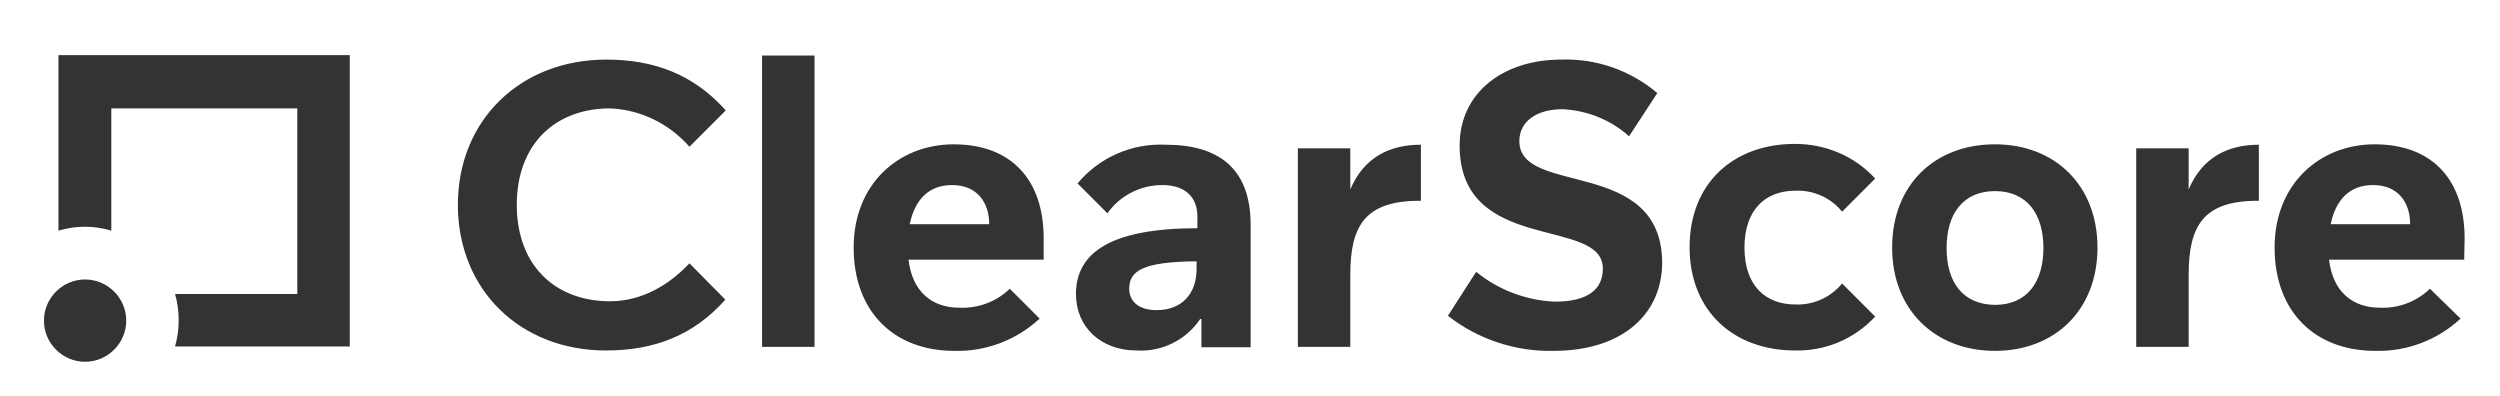 <?xml version="1.0" encoding="UTF-8"?><svg id="a" xmlns="http://www.w3.org/2000/svg" width="619.66" height="98.17" viewBox="0 0 619.66 98.17"><defs><style>.b{fill:#333;}</style></defs><path class="b" d="M170.89,65.27l8.9,9c-8,9-17.8,12.6-29.6,12.6-21.3,0-36.7-15.1-36.7-36.1s15.5-36,36.8-36c11.7,0,21.6,3.6,29.6,12.6l-9,9c-5-5.7-12.1-9.2-19.7-9.5-13.6,0-23.1,8.9-23.1,23.9s9.5,23.9,23.1,23.9c8,0,14.7-4.1,19.7-9.4Zm18-51.5h13V85.97h-13V13.77Zm69.8,50.6h-33.5c.9,7.8,5.7,11.9,12.6,11.9,4.7,.2,9.2-1.5,12.5-4.7l7.4,7.4c-5.7,5.3-13.3,8.2-21.1,8-15.1,0-25-9.8-25-25.6s11.2-25.6,24.8-25.6c14.3,0,22.3,8.8,22.3,23.3v5.3Zm-13.5-8.8c0-5.4-3-9.7-9.2-9.7-5.7,0-9.2,3.5-10.5,9.7h19.7Zm52.3,23.5c-3.5,5.2-9.5,8.2-15.8,7.8-8.7,0-15-5.7-15-14,0-10.5,9.1-16.3,30.1-16.3v-2.9c0-4.6-2.8-7.8-8.7-7.8-5.4,0-10.5,2.6-13.6,7l-7.4-7.4c5.3-6.4,13.4-10,21.8-9.6,13,0,21.1,5.7,21.1,19.9v30.3h-12.2v-7h-.3Zm-17.6-7.5c0,3,2.2,5.3,6.8,5.3,6.2,0,9.9-4,9.9-10.2v-1.9c-13.6,.1-16.7,2.5-16.7,6.8Zm54.8-3.4v17.8h-13V36.77h13v10.2c3.4-8.1,9.9-11.1,17.5-11.1v13.9c-13.9-.1-17.5,6.2-17.5,18.4Zm50.3,18.8c-9.4,.2-18.7-2.9-26.1-8.7l7-10.9c5.5,4.5,12.4,7.1,19.5,7.4,8,0,11.9-2.9,11.9-8.2,0-13-35.5-3.4-35.5-30.5,0-13.2,10.9-21.3,25.2-21.3,8.7-.3,17.2,2.7,23.8,8.3l-7,10.7c-4.6-4.1-10.4-6.4-16.5-6.7-6.5,0-10.7,3.1-10.7,7.9,0,13.8,35.4,3.8,35.4,30.3-.1,12.4-9.6,21.7-27,21.7Zm79.8-42.7l-8.2,8.2c-2.8-3.5-7.2-5.4-11.6-5.2-7.4,0-12.6,4.7-12.6,14.1s5.2,14.1,12.6,14.1c4.5,.2,8.8-1.8,11.6-5.2l8.2,8.2c-5.1,5.5-12.3,8.6-19.9,8.4-15.1,0-26.1-9.7-26.1-25.6s10.9-25.6,26.1-25.6c7.6,0,14.8,3,19.9,8.6Zm29.7-8.5c14.8,0,25.4,10.1,25.4,25.6s-10.6,25.6-25.4,25.6-25.5-10.1-25.5-25.6,10.5-25.6,25.5-25.6Zm0,39.8c7.8,0,12-5.5,12-14.1s-4.2-14.1-12-14.1-12,5.5-12,14.1,4.1,14,12,14.1h0Zm48-7.4v17.8h-13V36.77h13v10.2c3.4-8.1,9.9-11.1,17.4-11.1v13.9c-13.8-.1-17.4,6.2-17.4,18.4Zm68.3-3.8h-33.5c.9,7.8,5.7,11.9,12.6,11.9,4.6,.2,9.1-1.5,12.4-4.7l7.6,7.4c-5.7,5.3-13.3,8.2-21.1,8-15.1,0-25-9.8-25-25.6s11.2-25.6,24.8-25.6c14.3,0,22.3,8.8,22.3,23.3l-.1,5.3Zm-13.4-8.8c0-5.4-3-9.7-9.2-9.7-5.7,0-9.2,3.5-10.5,9.7h19.7ZM14.49,13.67V57.17c4.3-1.3,8.8-1.3,13.1,0V26.87h46.1v46h-30.3c.6,2.1,.9,4.3,.9,6.5s-.3,4.4-.9,6.5h43.3V13.67H14.49Zm6.6,55.6c5.6,0,10.2,4.6,10.2,10.2s-4.6,10.2-10.2,10.2-10.2-4.6-10.2-10.2,4.6-10.2,10.2-10.2Z"/></svg>